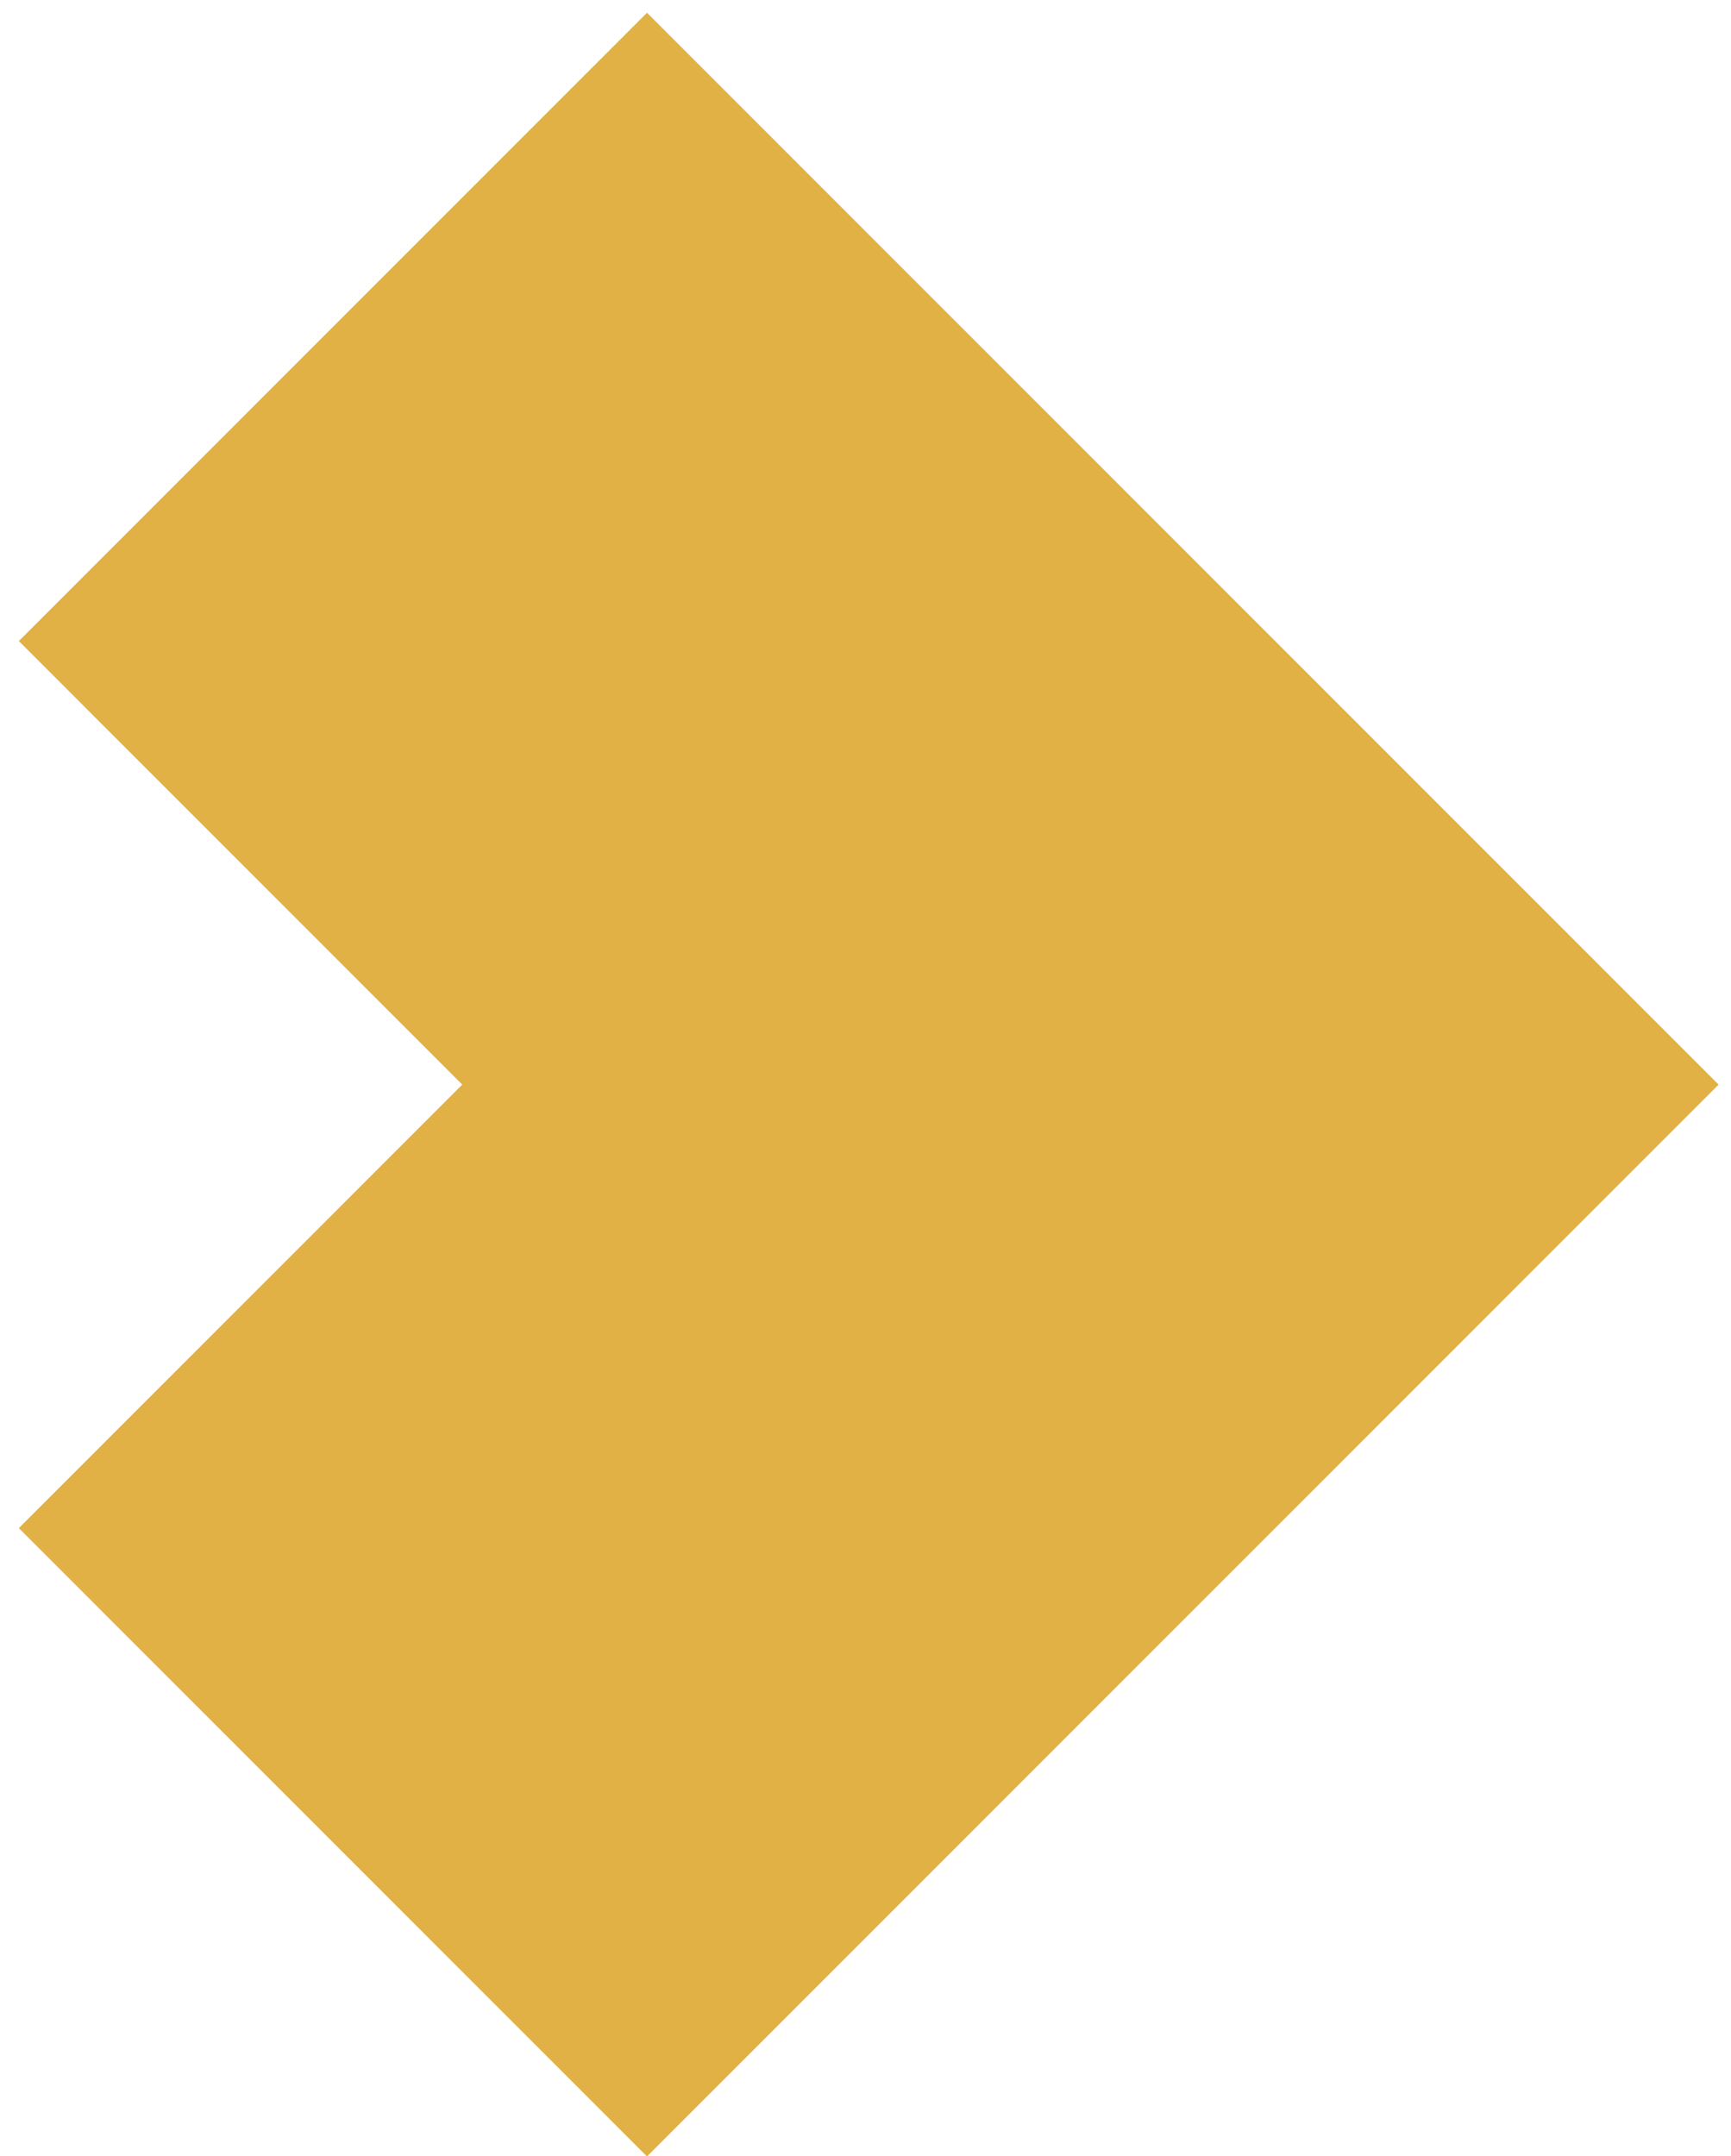 <?xml version="1.0" encoding="UTF-8" standalone="no"?>
<svg width="53" height="66" viewBox="0 0 53 66" fill="none" xmlns="http://www.w3.org/2000/svg">
<path d="M19.81 0.39L0.577 19.623L14.153 33.2L0.577 46.776L19.81 66.01L52.62 33.2L19.81 0.39Z" fill="#E1B145"/>
</svg>
